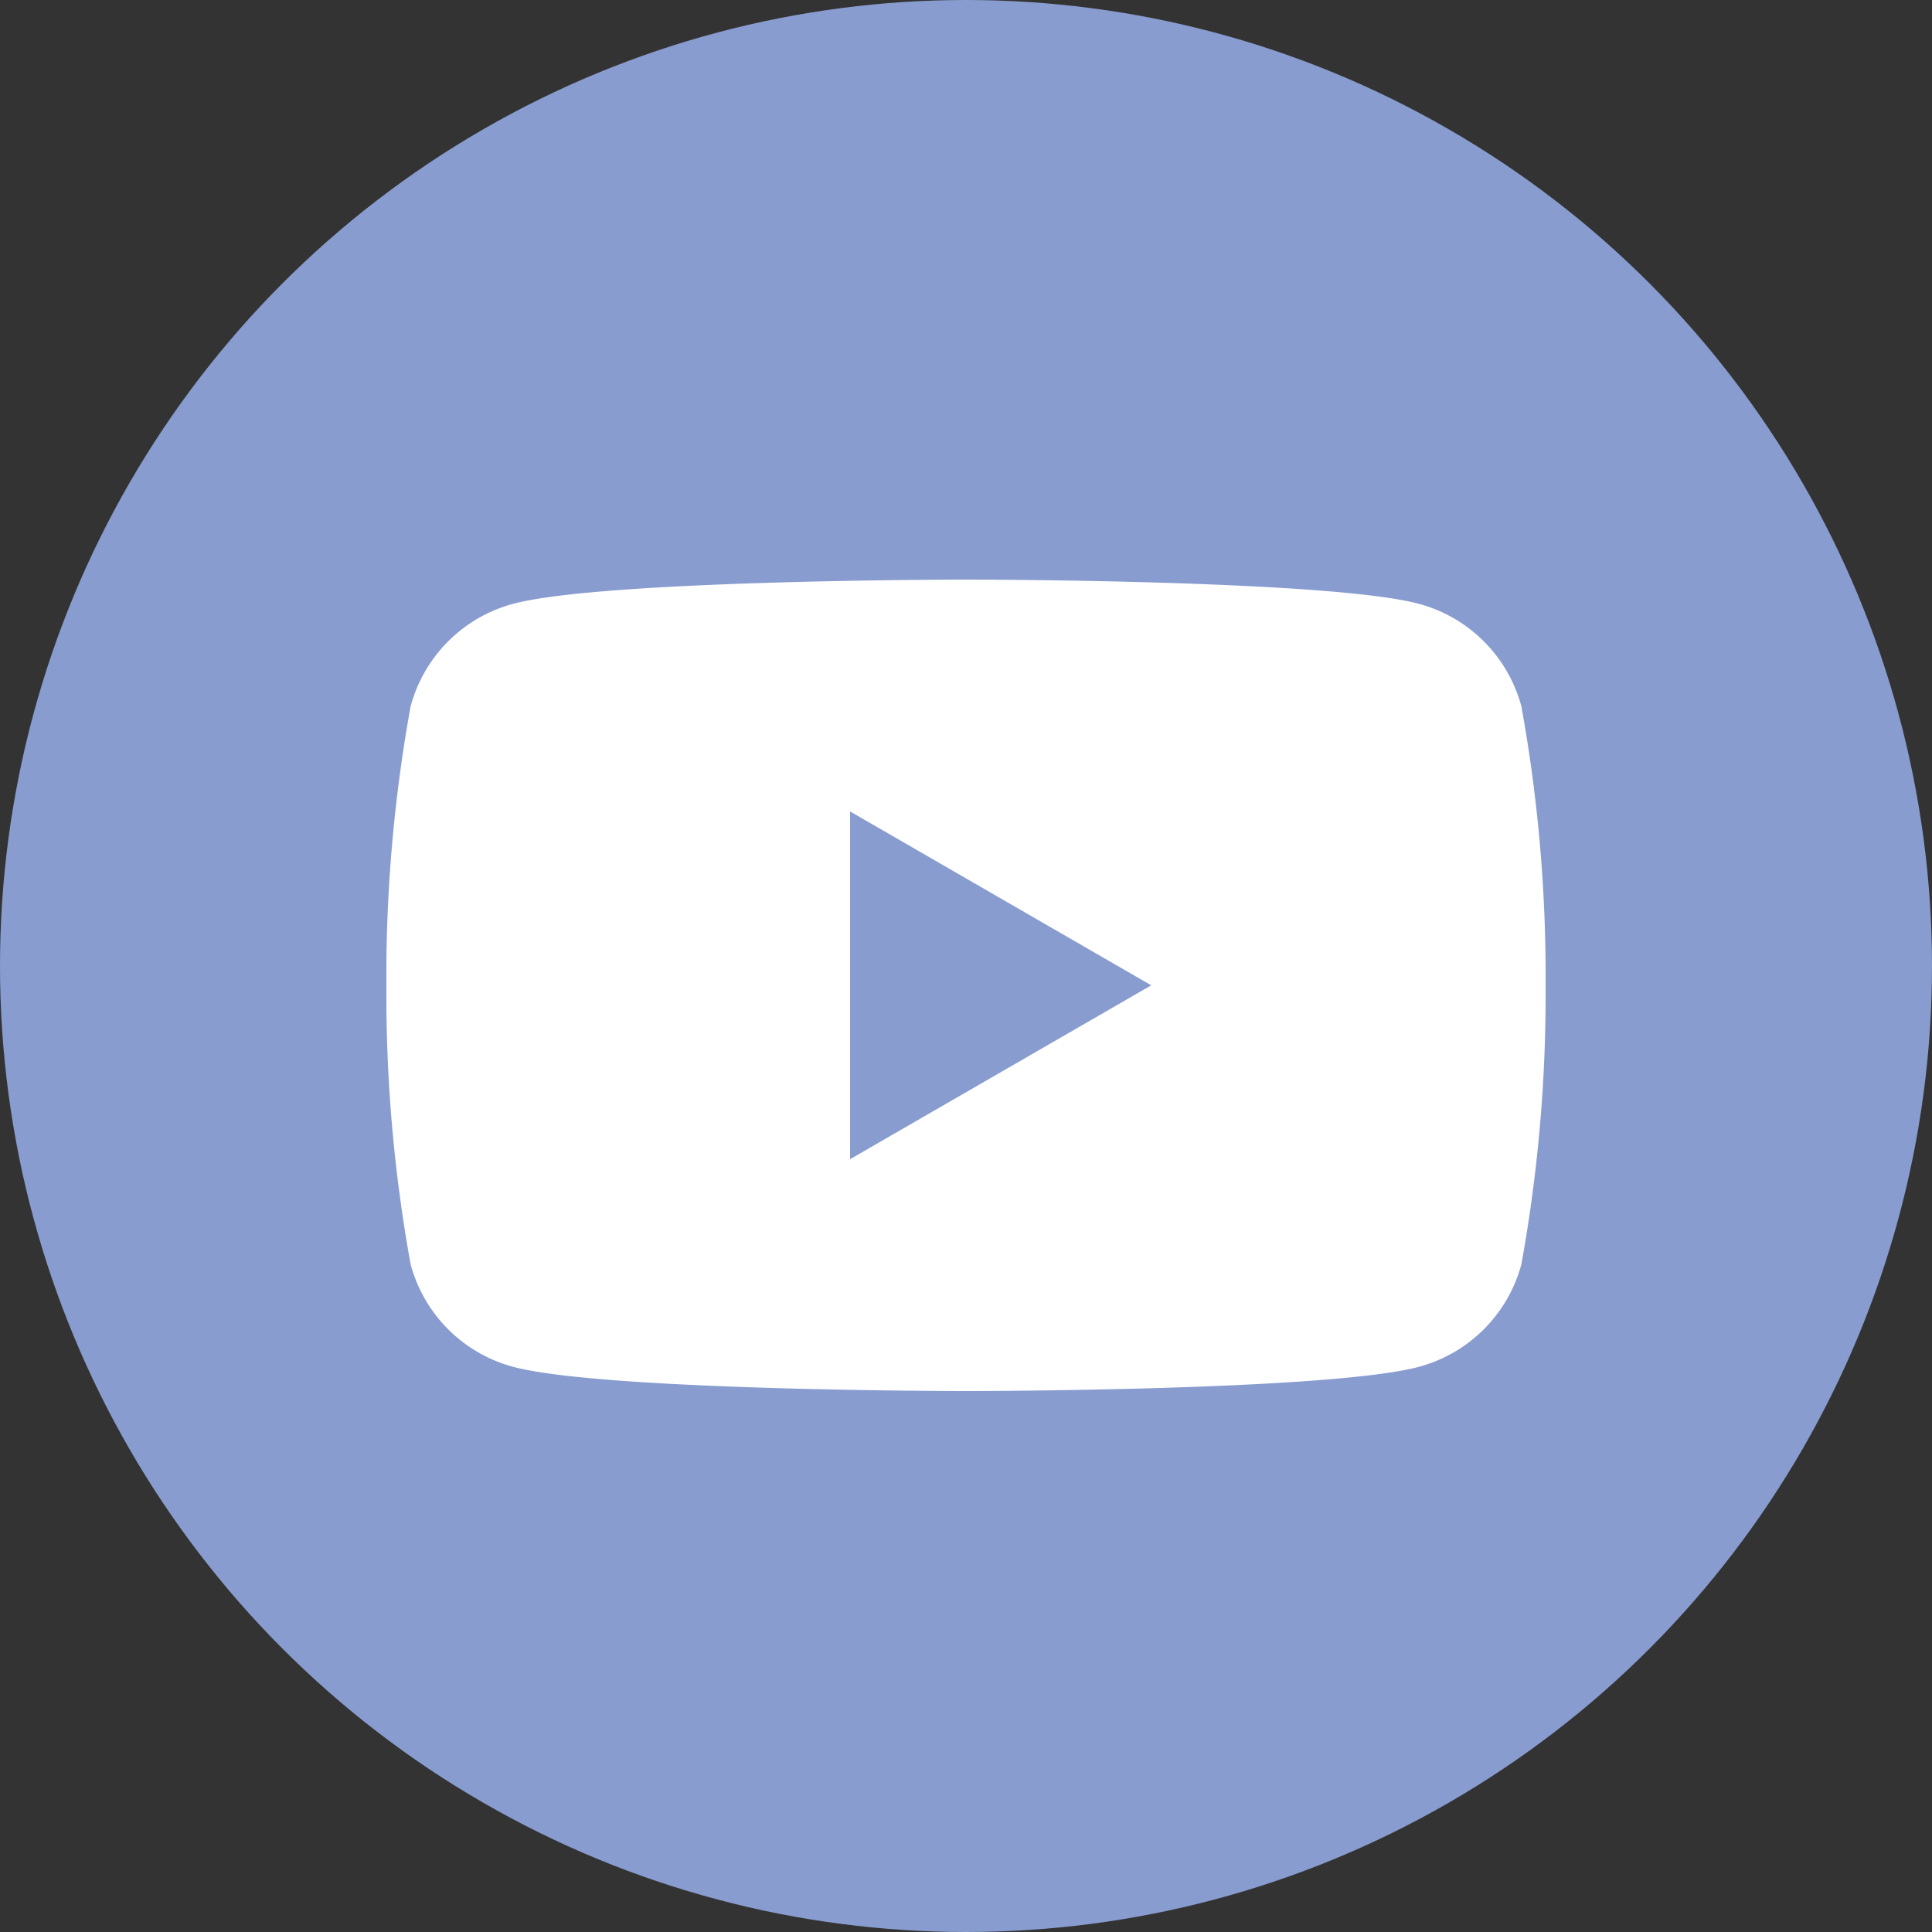 <svg xmlns="http://www.w3.org/2000/svg" xmlns:xlink="http://www.w3.org/1999/xlink" width="50" height="50" viewBox="0 0 50 50"><rect x="0" y="0" width="50" height="50" fill="#333333" stroke="none"/><defs><style>.a{fill:none;}.b{fill:#889ccf;}.c{clip-path:url(#a);}.d{fill:#fff;}</style><clipPath id="a"><rect class="a" width="30" height="21" transform="translate(0 0)"/></clipPath></defs><g transform="translate(-2915 -6371.777)"><g transform="translate(2811 849.777)"><circle class="b" cx="25" cy="25" r="25" transform="translate(104 5522)"/><g transform="translate(114 5537)"><g class="c" transform="translate(0 0)"><path class="d" d="M29.373,3.279A3.757,3.757,0,0,0,26.721.627C24.381,0,15,0,15,0S5.619,0,3.279.627A3.757,3.757,0,0,0,.627,3.279,39.032,39.032,0,0,0,0,10.5a39.035,39.035,0,0,0,.627,7.221,3.757,3.757,0,0,0,2.652,2.652C5.619,21,15,21,15,21s9.381,0,11.721-.627a3.757,3.757,0,0,0,2.652-2.652A39.034,39.034,0,0,0,30,10.5a39.032,39.032,0,0,0-.627-7.221M12,15V6l7.794,4.5Z" transform="translate(0 0)"/></g></g></g></g></svg>